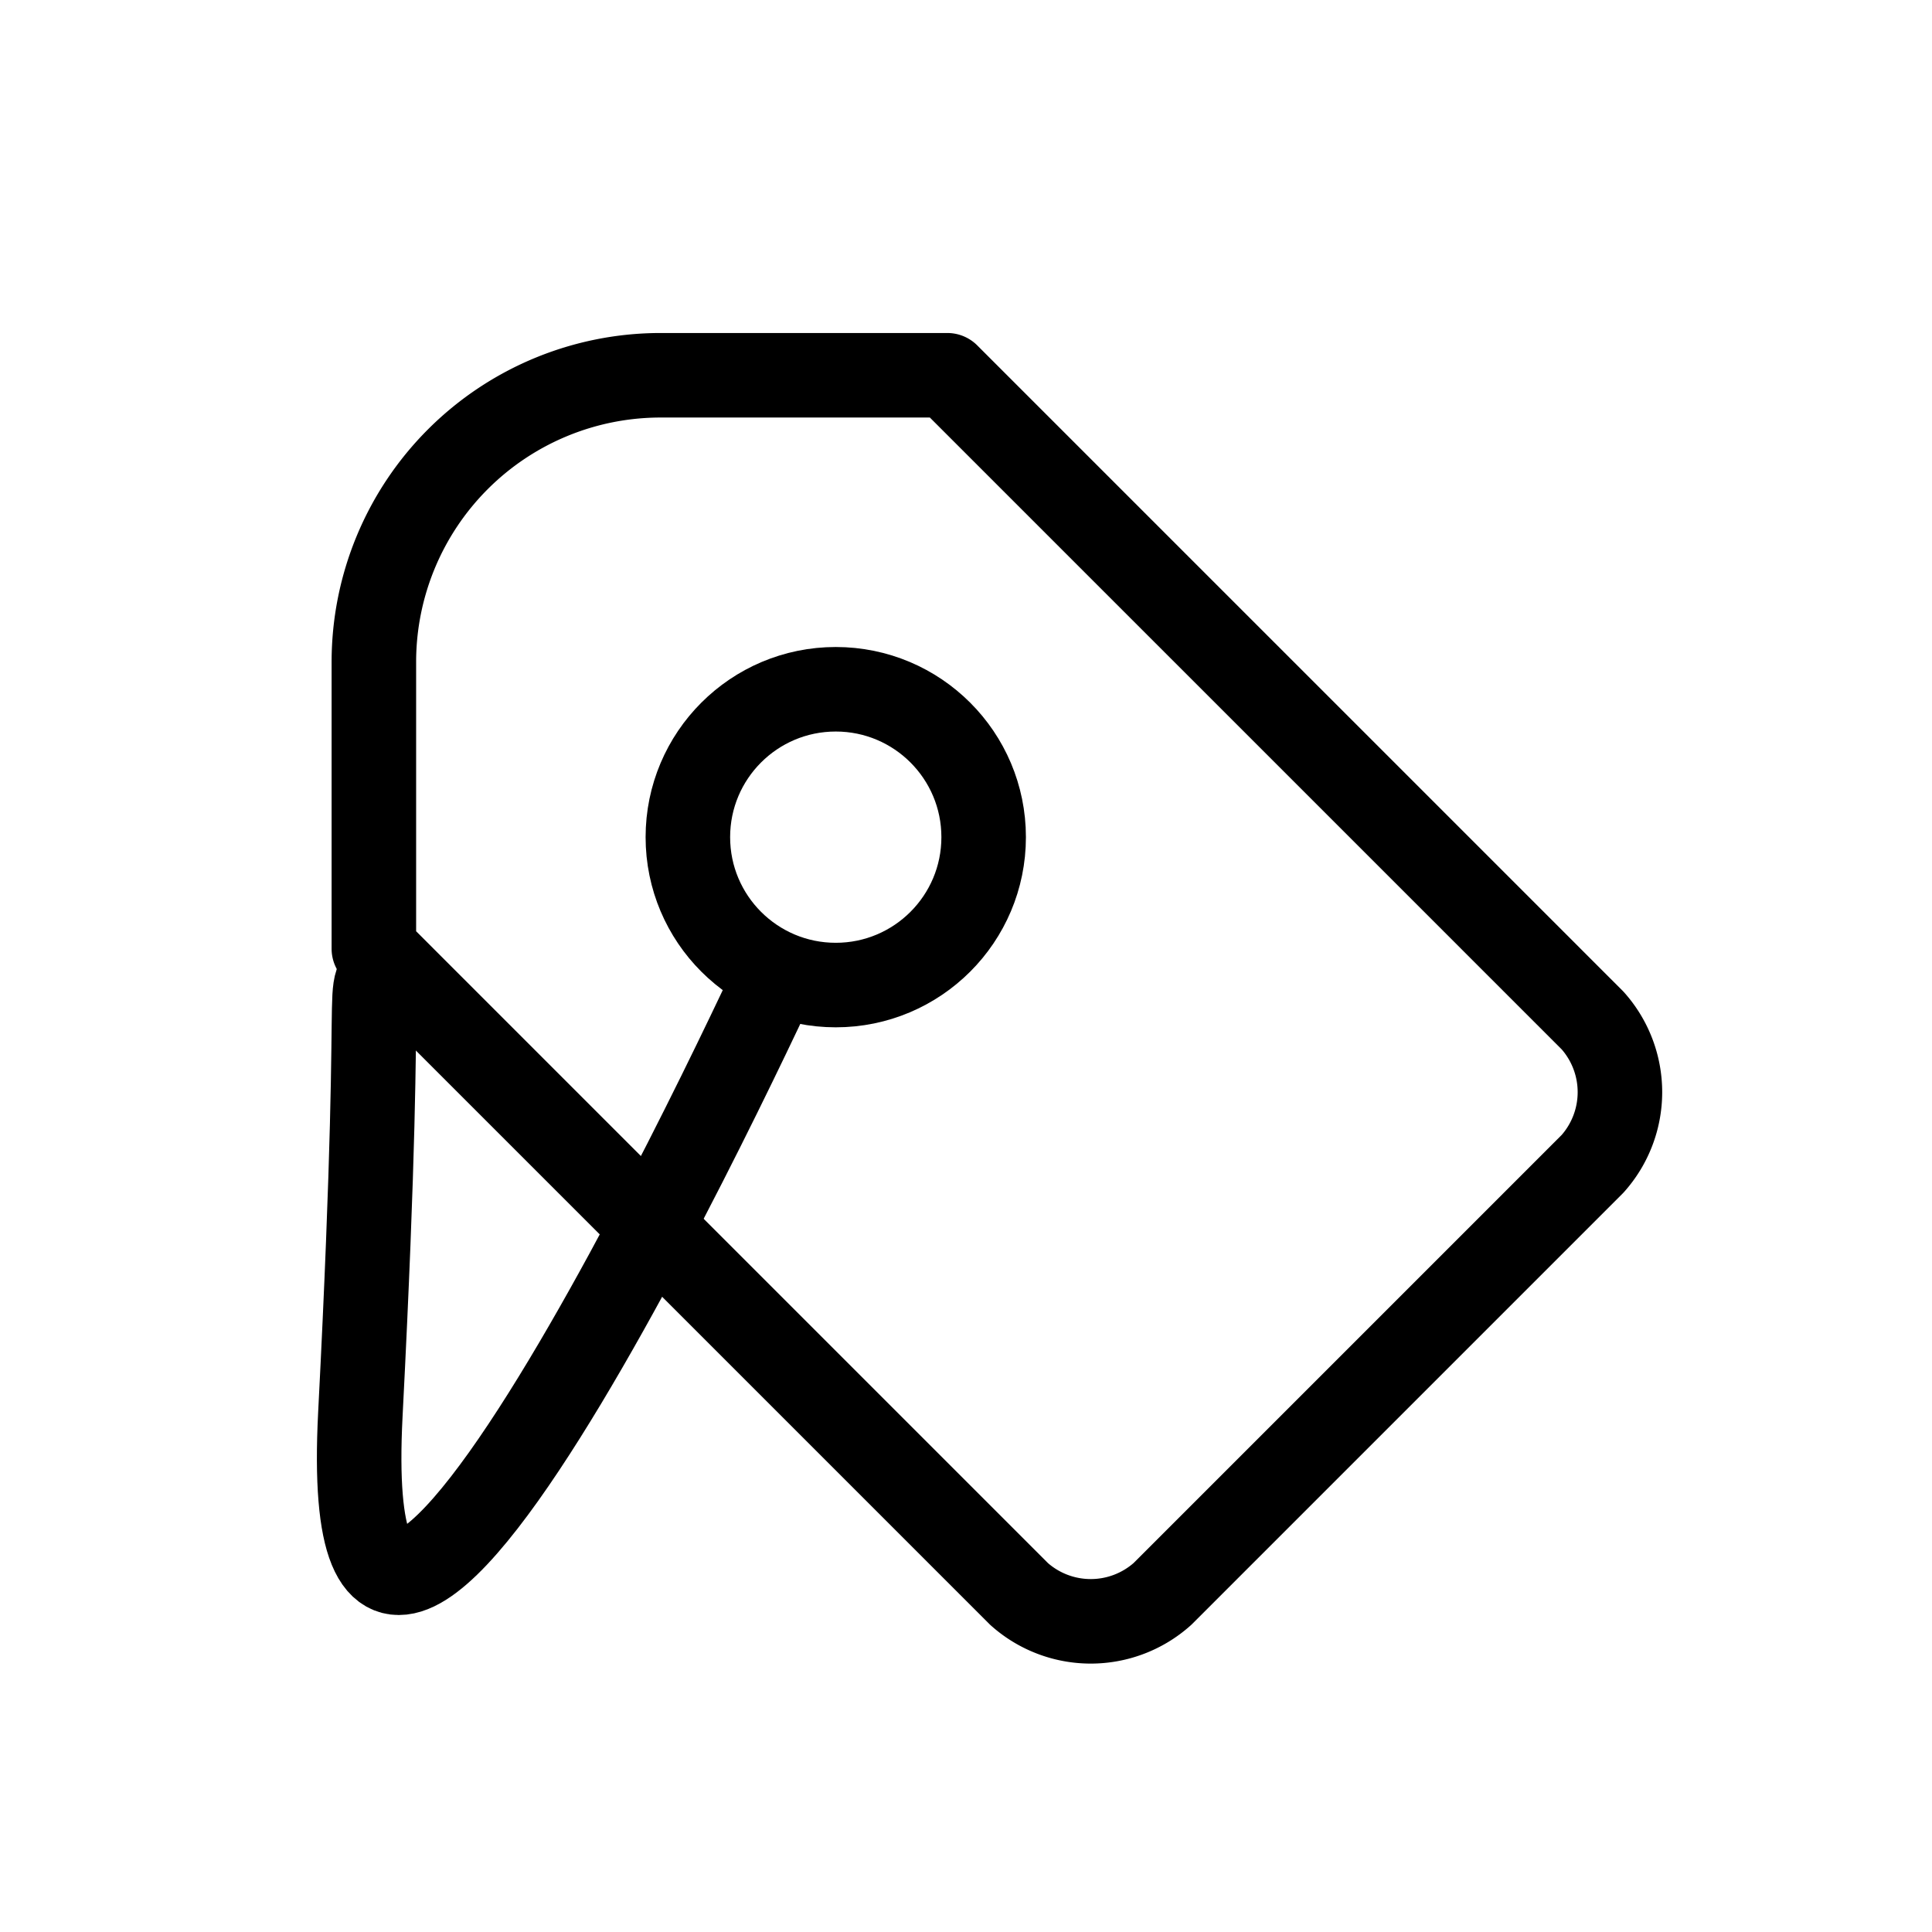 <svg xmlns="http://www.w3.org/2000/svg" xmlns:xlink="http://www.w3.org/1999/xlink" width="80" height="80" viewBox="0 0 80 80">
  <defs>
    <clipPath id="clip-path">
      <rect id="Rectangle_3286" data-name="Rectangle 3286" width="80" height="80" transform="translate(4874 9739)" fill="#fff"/>
    </clipPath>
  </defs>
  <g id="Group_199" data-name="Group 199" transform="translate(-4874 -9739)" clip-path="url(#clip-path)">
    <g id="Group_26108" data-name="Group 26108" transform="translate(4874 9739)">
      <path id="Path_44315" data-name="Path 44315" d="M0,0H90V90H0Z" fill="none"/>
      <path id="Path_44316" data-name="Path 44316" d="M26.747,3,53.463,29.716a4.453,4.453,0,0,1,0,5.937L35.653,53.463a4.453,4.453,0,0,1-5.937,0L3,26.747V14.874A11.874,11.874,0,0,1,14.874,3H26.747" transform="translate(12.481 12.539)" fill="none" stroke="#000" stroke-linecap="round" stroke-linejoin="round" stroke-width="3.5"/>
      <ellipse id="Ellipse_249" data-name="Ellipse 249" cx="6.124" cy="6.124" rx="6.124" ry="6.124" transform="translate(28.483 28.541)" fill="none" stroke="#000" stroke-linecap="round" stroke-linejoin="round" stroke-width="3.5"/>
    </g>
    <path id="Path_44469" data-name="Path 44469" d="M4901.732,9777.734s-18.948,41.72-17.8,19.408-.148-15.935,1.573-19.408" transform="translate(4.99 0.418)" fill="none" stroke="#000" stroke-width="3.5"/>
  </g>
</svg>
